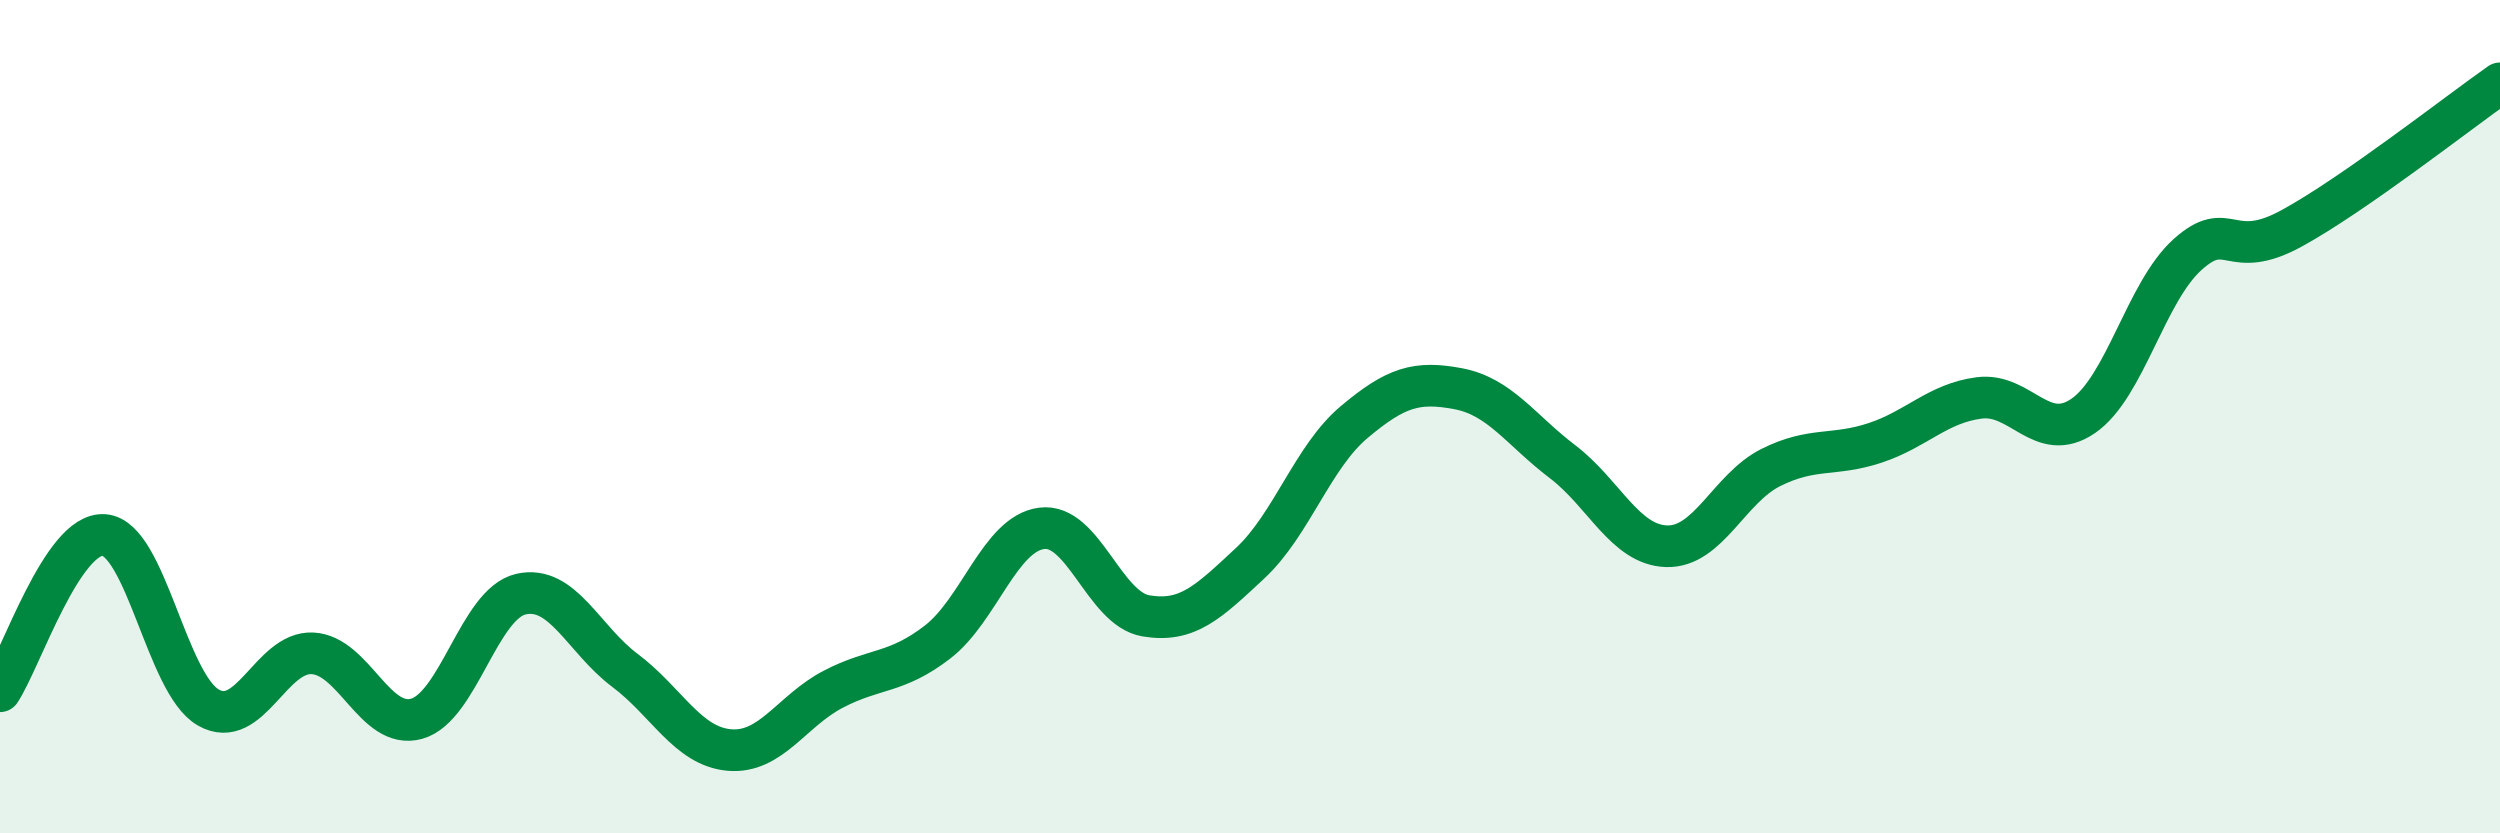 
    <svg width="60" height="20" viewBox="0 0 60 20" xmlns="http://www.w3.org/2000/svg">
      <path
        d="M 0,16.59 C 0.5,15.84 1.5,12.76 2.5,12.84 C 3.5,12.92 4,16.41 5,16.98 C 6,17.55 6.5,15.63 7.5,15.68 C 8.5,15.73 9,17.53 10,17.25 C 11,16.97 11.5,14.49 12.5,14.26 C 13.5,14.03 14,15.34 15,16.09 C 16,16.84 16.5,17.91 17.5,18 C 18.5,18.09 19,17.06 20,16.54 C 21,16.02 21.5,16.18 22.5,15.41 C 23.5,14.64 24,12.81 25,12.68 C 26,12.55 26.5,14.61 27.5,14.78 C 28.5,14.95 29,14.45 30,13.52 C 31,12.59 31.5,10.97 32.5,10.13 C 33.5,9.29 34,9.14 35,9.33 C 36,9.52 36.5,10.32 37.5,11.08 C 38.5,11.84 39,13.08 40,13.11 C 41,13.14 41.5,11.72 42.5,11.22 C 43.5,10.72 44,10.96 45,10.63 C 46,10.3 46.5,9.68 47.5,9.55 C 48.5,9.42 49,10.67 50,9.98 C 51,9.29 51.5,7.01 52.5,6.11 C 53.5,5.21 53.5,6.3 55,5.48 C 56.5,4.66 59,2.7 60,2L60 20L0 20Z"
        fill="#008740"
        opacity="0.1"
        stroke-linecap="round"
        stroke-linejoin="round"
      />
      <path
        d="M 0,16.59 C 0.5,15.84 1.5,12.76 2.5,12.84 C 3.5,12.92 4,16.41 5,16.98 C 6,17.55 6.5,15.63 7.5,15.68 C 8.5,15.73 9,17.53 10,17.25 C 11,16.97 11.5,14.49 12.5,14.26 C 13.5,14.03 14,15.34 15,16.09 C 16,16.84 16.5,17.91 17.5,18 C 18.5,18.09 19,17.06 20,16.54 C 21,16.02 21.5,16.18 22.5,15.41 C 23.5,14.64 24,12.81 25,12.68 C 26,12.55 26.5,14.61 27.5,14.78 C 28.5,14.95 29,14.45 30,13.52 C 31,12.59 31.5,10.97 32.5,10.13 C 33.5,9.29 34,9.14 35,9.33 C 36,9.52 36.5,10.32 37.5,11.08 C 38.5,11.84 39,13.08 40,13.11 C 41,13.14 41.5,11.72 42.5,11.22 C 43.5,10.72 44,10.96 45,10.63 C 46,10.3 46.5,9.68 47.5,9.55 C 48.5,9.42 49,10.67 50,9.98 C 51,9.29 51.5,7.01 52.5,6.11 C 53.5,5.21 53.5,6.3 55,5.48 C 56.5,4.66 59,2.7 60,2"
        stroke="#008740"
        stroke-width="1"
        fill="none"
        stroke-linecap="round"
        stroke-linejoin="round"
      />
    </svg>
  